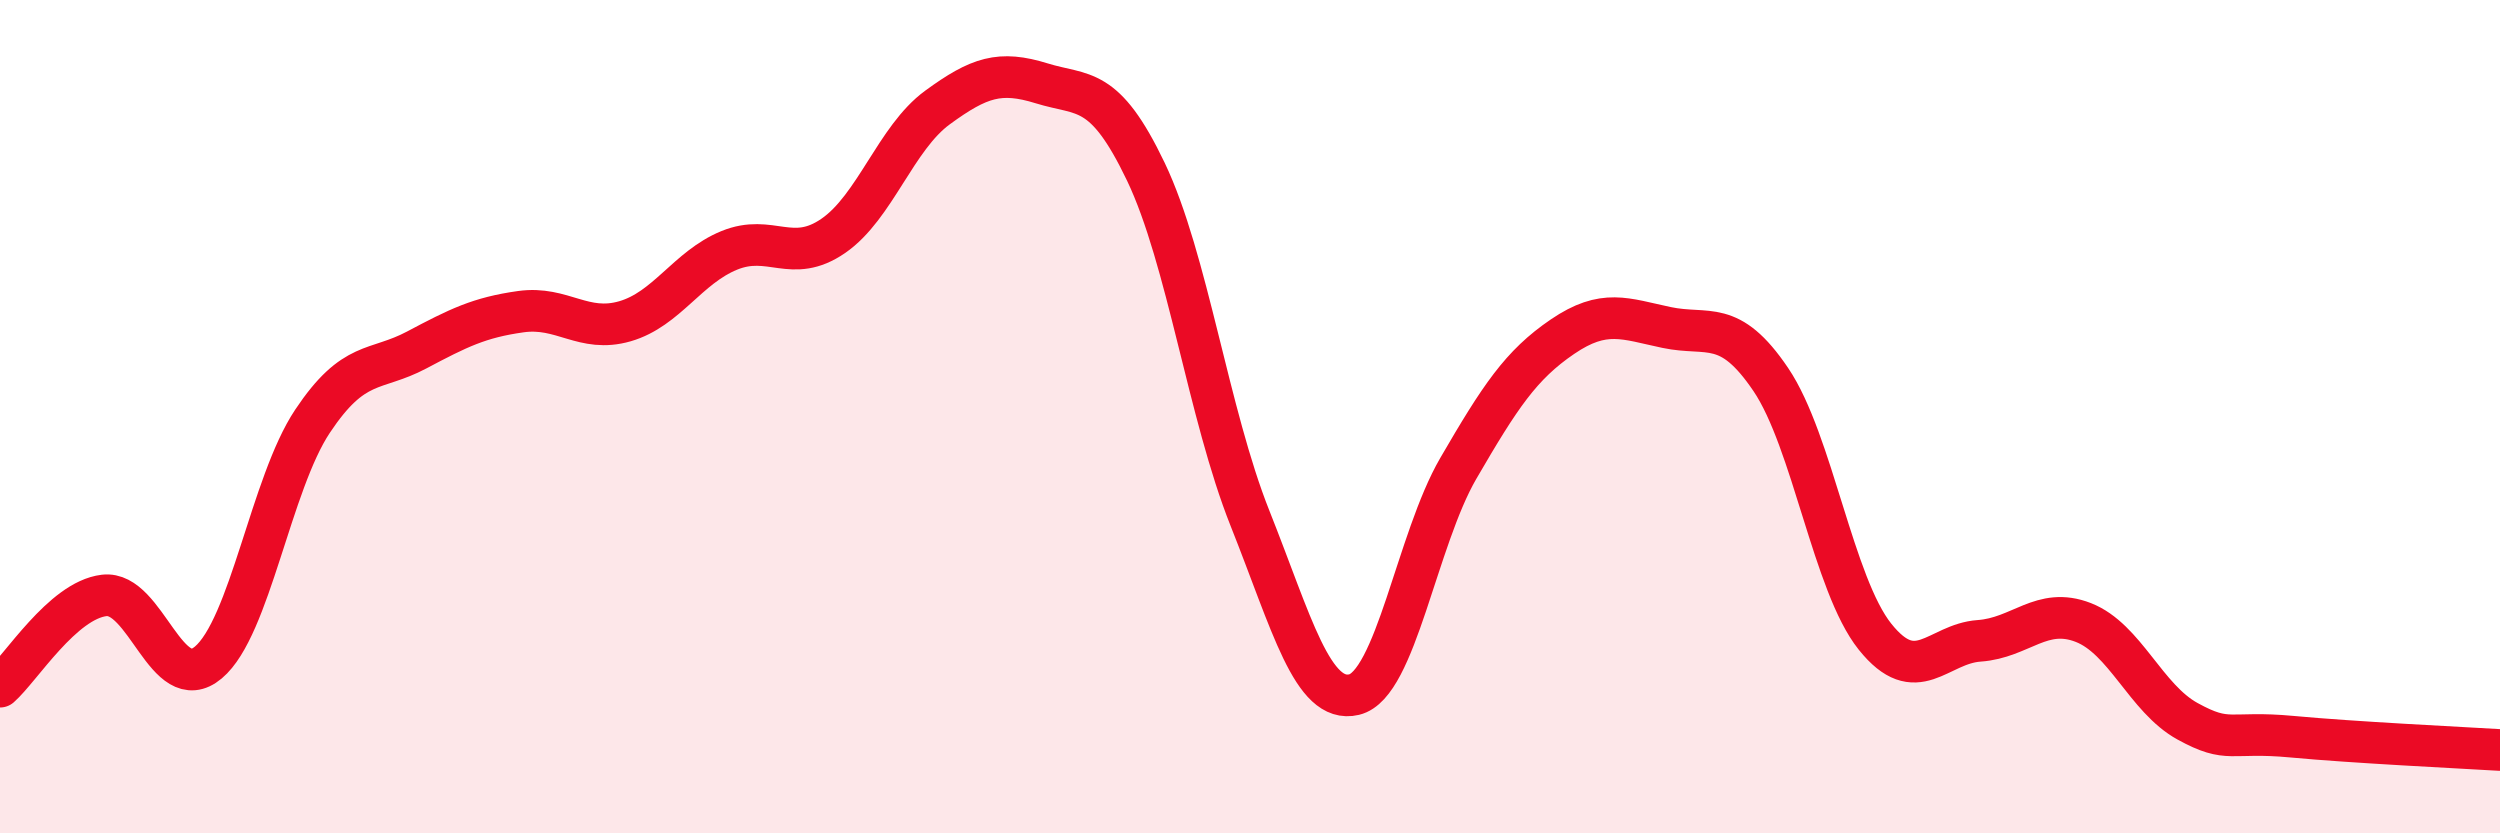 
    <svg width="60" height="20" viewBox="0 0 60 20" xmlns="http://www.w3.org/2000/svg">
      <path
        d="M 0,16.48 C 0.5,16.04 1.5,14.41 2.5,14.29 C 3.5,14.17 4,16.74 5,15.9 C 6,15.06 6.5,11.61 7.5,10.11 C 8.5,8.61 9,8.93 10,8.4 C 11,7.87 11.5,7.62 12.5,7.48 C 13.5,7.34 14,8 15,7.71 C 16,7.42 16.5,6.42 17.5,6.01 C 18.5,5.6 19,6.35 20,5.66 C 21,4.97 21.5,3.31 22.5,2.58 C 23.5,1.85 24,1.69 25,2 C 26,2.31 26.5,2.03 27.5,4.12 C 28.5,6.21 29,9.93 30,12.44 C 31,14.95 31.5,16.91 32.5,16.67 C 33.5,16.43 34,12.96 35,11.24 C 36,9.52 36.5,8.76 37.5,8.08 C 38.5,7.4 39,7.65 40,7.86 C 41,8.07 41.5,7.63 42.5,9.11 C 43.5,10.59 44,14.03 45,15.28 C 46,16.53 46.5,15.45 47.5,15.38 C 48.5,15.31 49,14.55 50,14.94 C 51,15.33 51.5,16.76 52.5,17.31 C 53.5,17.86 53.5,17.54 55,17.68 C 56.5,17.82 59,17.94 60,18L60 20L0 20Z"
        fill="#EB0A25"
        opacity="0.1"
        stroke-linecap="round"
        stroke-linejoin="round"
      />
      <path
        d="M 0,16.48 C 0.5,16.04 1.5,14.41 2.5,14.29 C 3.5,14.17 4,16.74 5,15.9 C 6,15.06 6.5,11.61 7.5,10.11 C 8.5,8.61 9,8.93 10,8.4 C 11,7.87 11.5,7.62 12.5,7.48 C 13.5,7.34 14,8 15,7.71 C 16,7.42 16.5,6.42 17.5,6.01 C 18.5,5.6 19,6.35 20,5.66 C 21,4.97 21.5,3.31 22.5,2.58 C 23.5,1.85 24,1.69 25,2 C 26,2.31 26.5,2.03 27.5,4.12 C 28.5,6.21 29,9.93 30,12.44 C 31,14.95 31.5,16.91 32.5,16.67 C 33.5,16.43 34,12.96 35,11.24 C 36,9.52 36.5,8.76 37.5,8.08 C 38.5,7.4 39,7.65 40,7.86 C 41,8.07 41.5,7.63 42.5,9.11 C 43.5,10.59 44,14.03 45,15.28 C 46,16.53 46.5,15.45 47.5,15.38 C 48.5,15.31 49,14.55 50,14.94 C 51,15.33 51.5,16.76 52.5,17.31 C 53.5,17.86 53.5,17.54 55,17.68 C 56.5,17.82 59,17.94 60,18"
        stroke="#EB0A25"
        stroke-width="1"
        fill="none"
        stroke-linecap="round"
        stroke-linejoin="round"
      />
    </svg>
  
